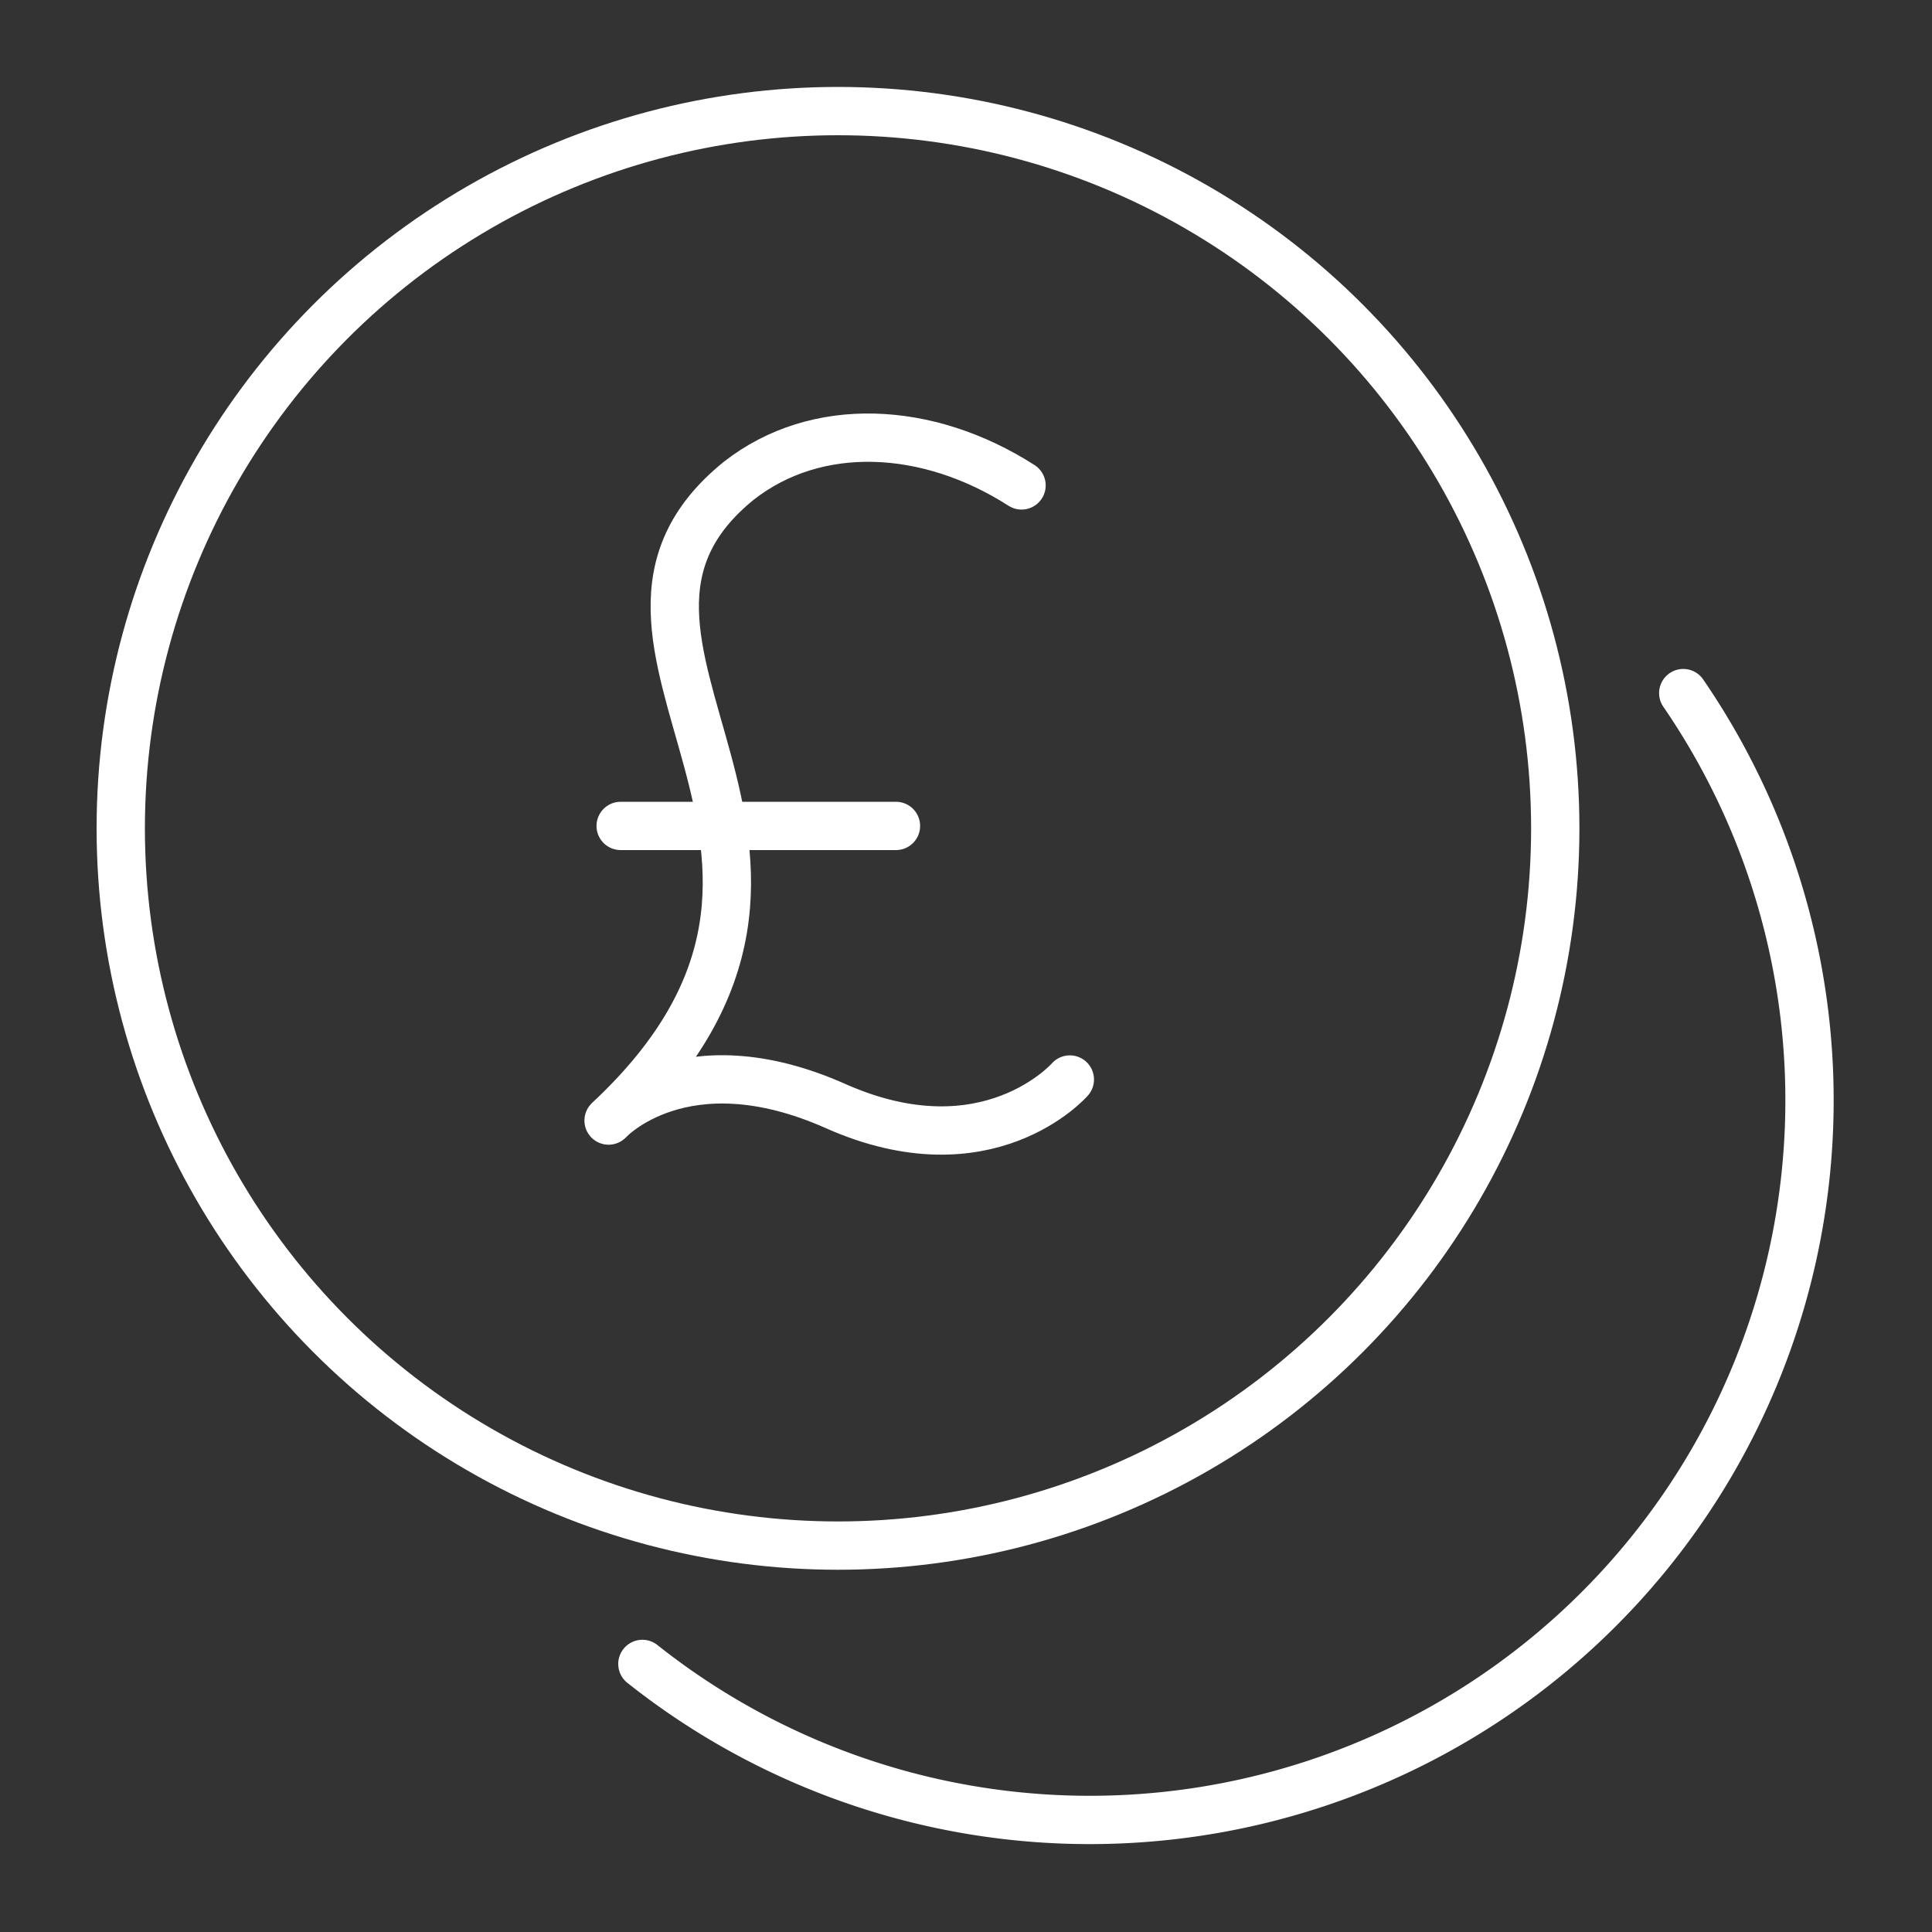<svg id="Layer_1" data-name="Layer 1" xmlns="http://www.w3.org/2000/svg" viewBox="0 0 80 80"><rect x="0" y="0" width="80" height="80" fill="#333333" stroke="none"/><defs><style>.cls-1{fill:none;stroke:#fff;stroke-linecap:round;stroke-linejoin:round;stroke-width:2px;}</style></defs><g id="Group_359" data-name="Group 359"><path id="Path_204" data-name="Path 204" class="cls-1" d="M42.3,20.1c-3.9-2.5-8.5-2.7-11.7-.2-8.3,6.7,6.6,15.3-5.4,26.5,0,0,3.1-3.4,9.4-.6s9.7-1.1,9.7-1.1"/><line id="Line_86" data-name="Line 86" class="cls-1" x1="25.7" y1="34.2" x2="37.1" y2="34.2"/><circle id="Ellipse_51" data-name="Ellipse 51" class="cls-1" cx="34.7" cy="34.3" r="29.7"/><path id="Path_205" data-name="Path 205" class="cls-1" d="M69.7,28.7A29.8,29.8,0,0,1,26.6,68.9"/></g></svg>